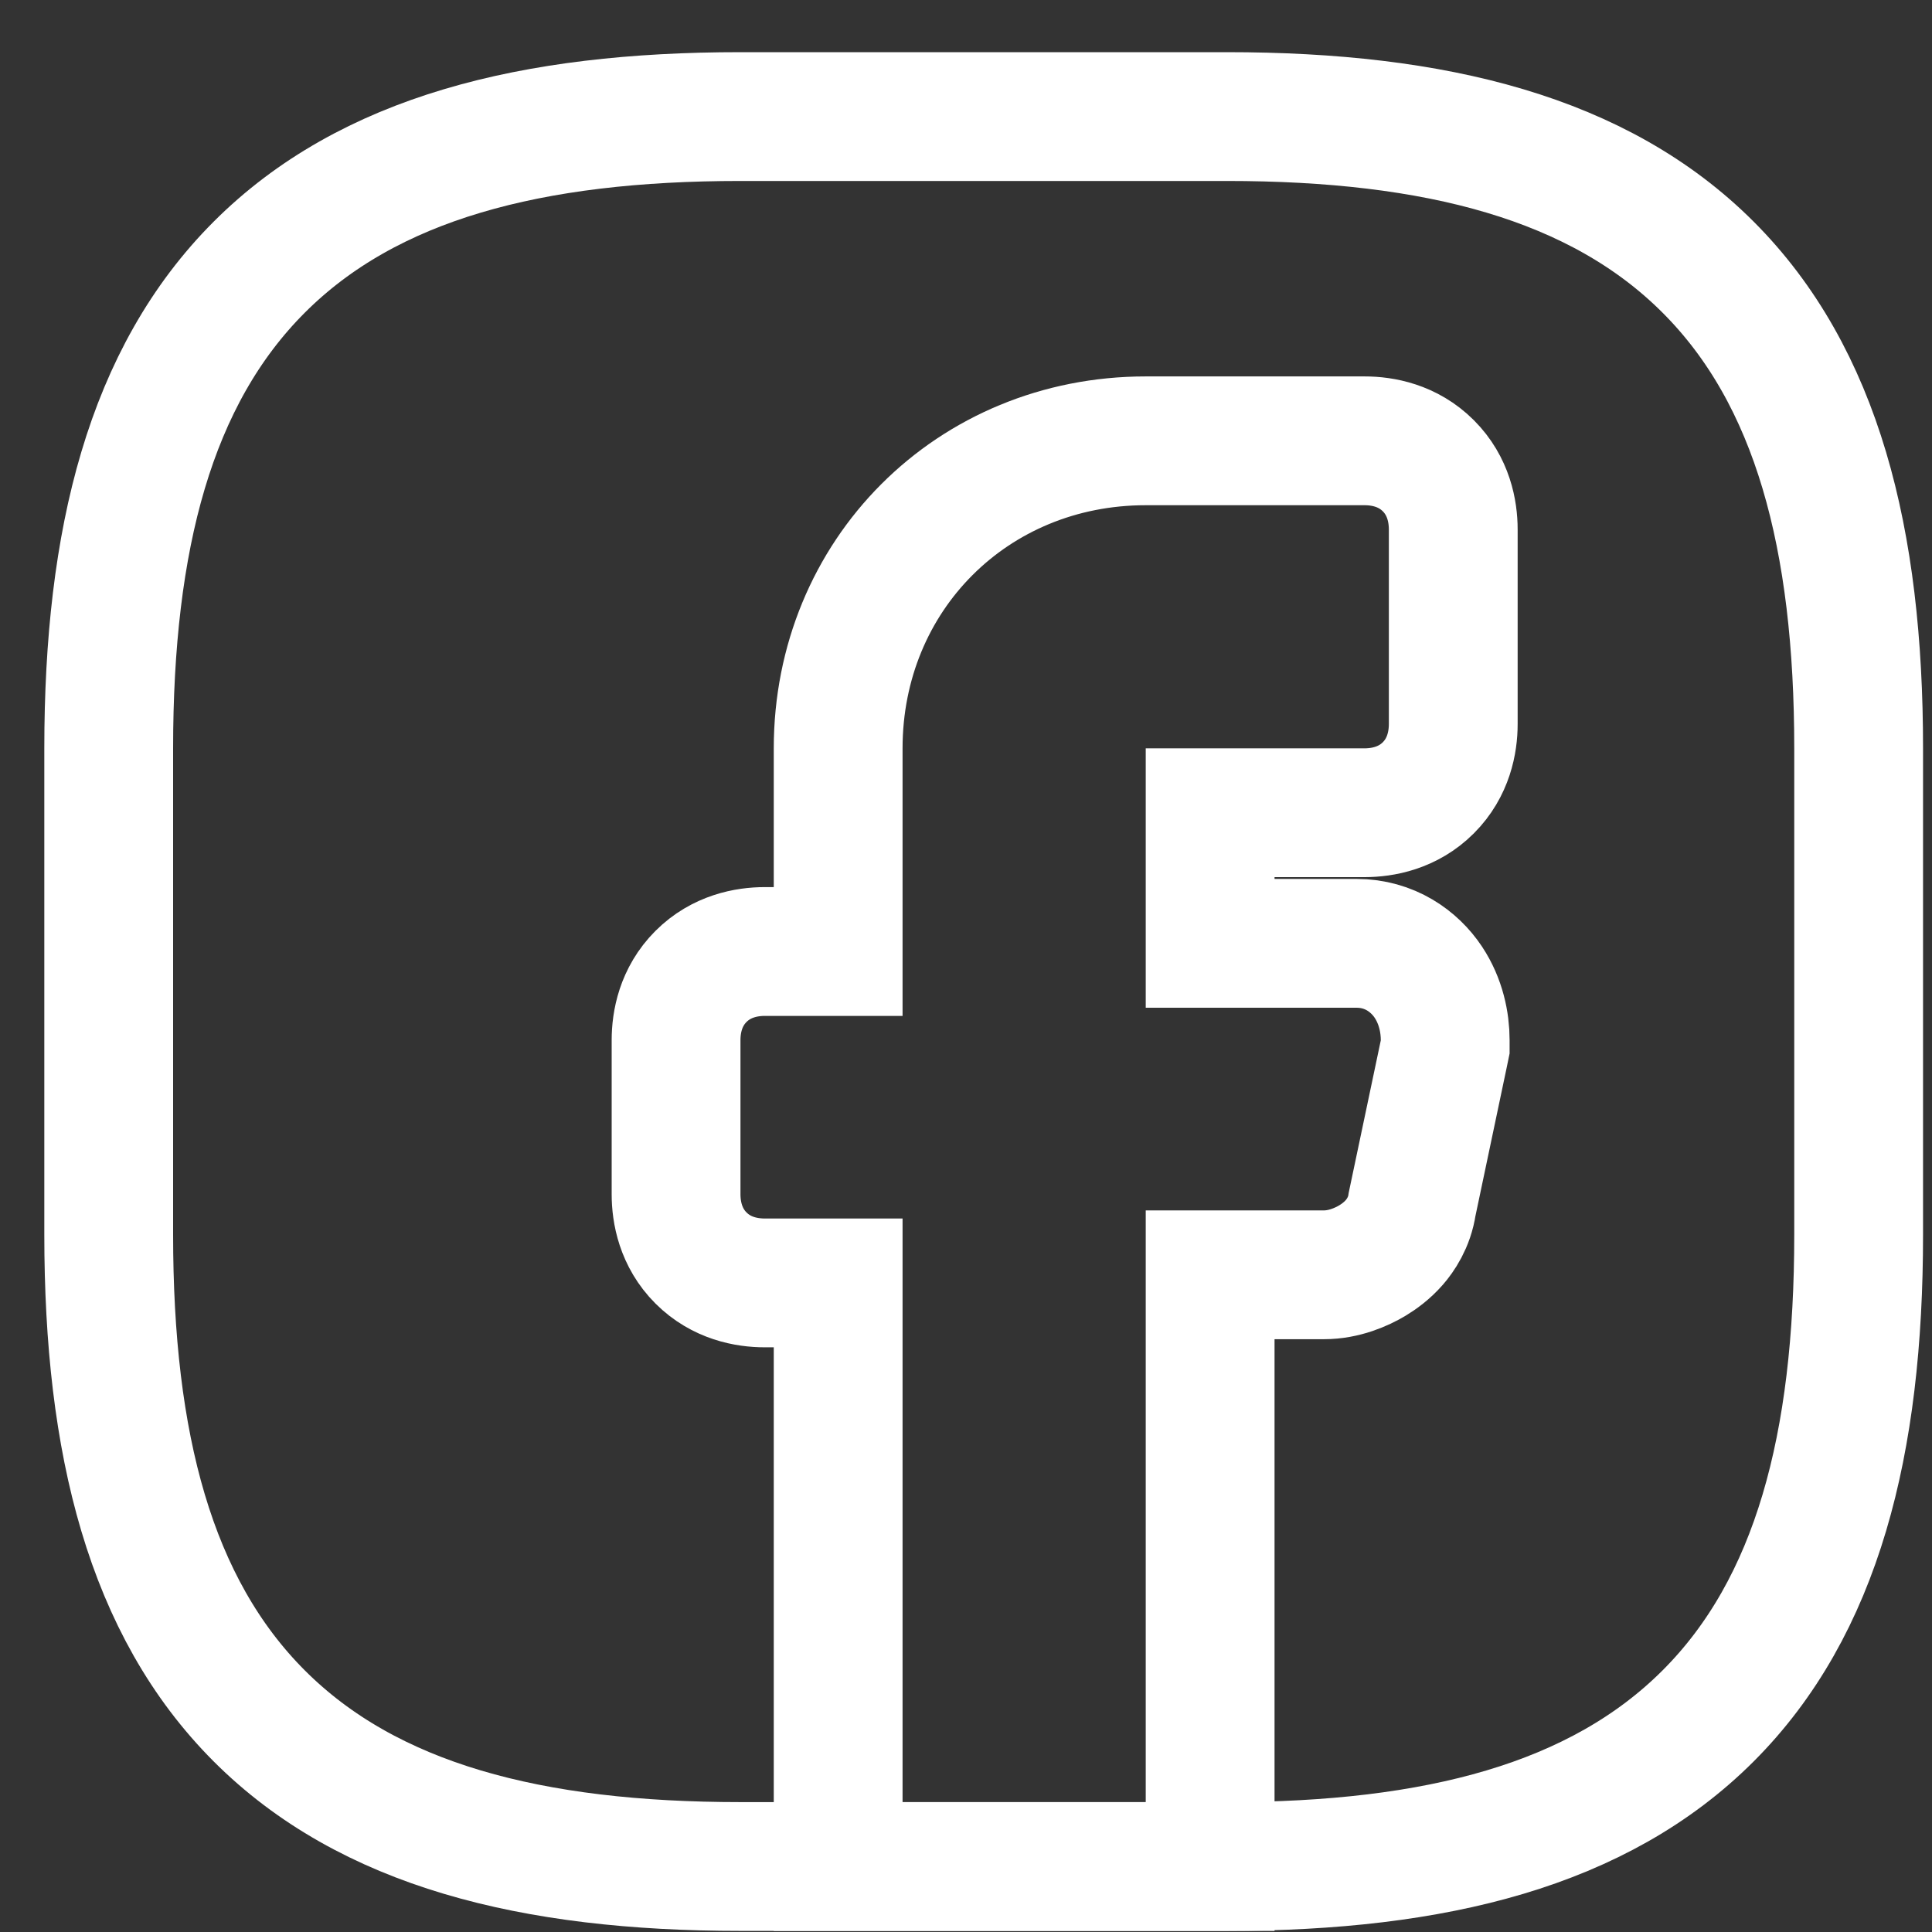 <svg fill="none" height="30" viewBox="0 0 30 30" width="30" xmlns="http://www.w3.org/2000/svg"><rect x="0" y="0" width="30" height="30" fill="#333333" stroke="none"/><g stroke="#fff" stroke-linecap="round" stroke-width="2"><path d="m22.42 16.358.021-.102v-.104c0-.274-.066-.606-.262-.901-.216-.325-.601-.603-1.115-.603h-2.273v-2.028h2.398c.28 0 .674-.071.99-.387s.387-.71.387-.99v-3.021c0-.28-.071-.674-.387-.99-.317-.317-.71-.387-.99-.387h-3.398c-2.692 0-4.776 2.084-4.776 4.776v3.154h-1.14c-.28 0-.674.071-.99.387-.317.317-.387.71-.387.99v2.392c0 .28.071.674.387.99.317.317.71.387.99.387h1.14v8.062 1h1 3.776 1v-1-8.188h1.769c.309 0 .583-.121.75-.221.098-.059.226-.15.342-.283.091-.105.234-.307.275-.591z" stroke-miterlimit="10"/><path d="m11.498 28.983h7.552c3.245 0 5.777-.643 7.473-2.338s2.338-4.227 2.338-7.473v-7.552c0-3.245-.643-5.777-2.338-7.472-1.695-1.695-4.227-2.338-7.473-2.338h-7.552c-3.245 0-5.777.643-7.472 2.338-1.695 1.695-2.338 4.227-2.338 7.472v7.552c0 3.245.643 5.777 2.338 7.473 1.695 1.695 4.227 2.338 7.472 2.338z" stroke-linejoin="round"/></g></svg>
